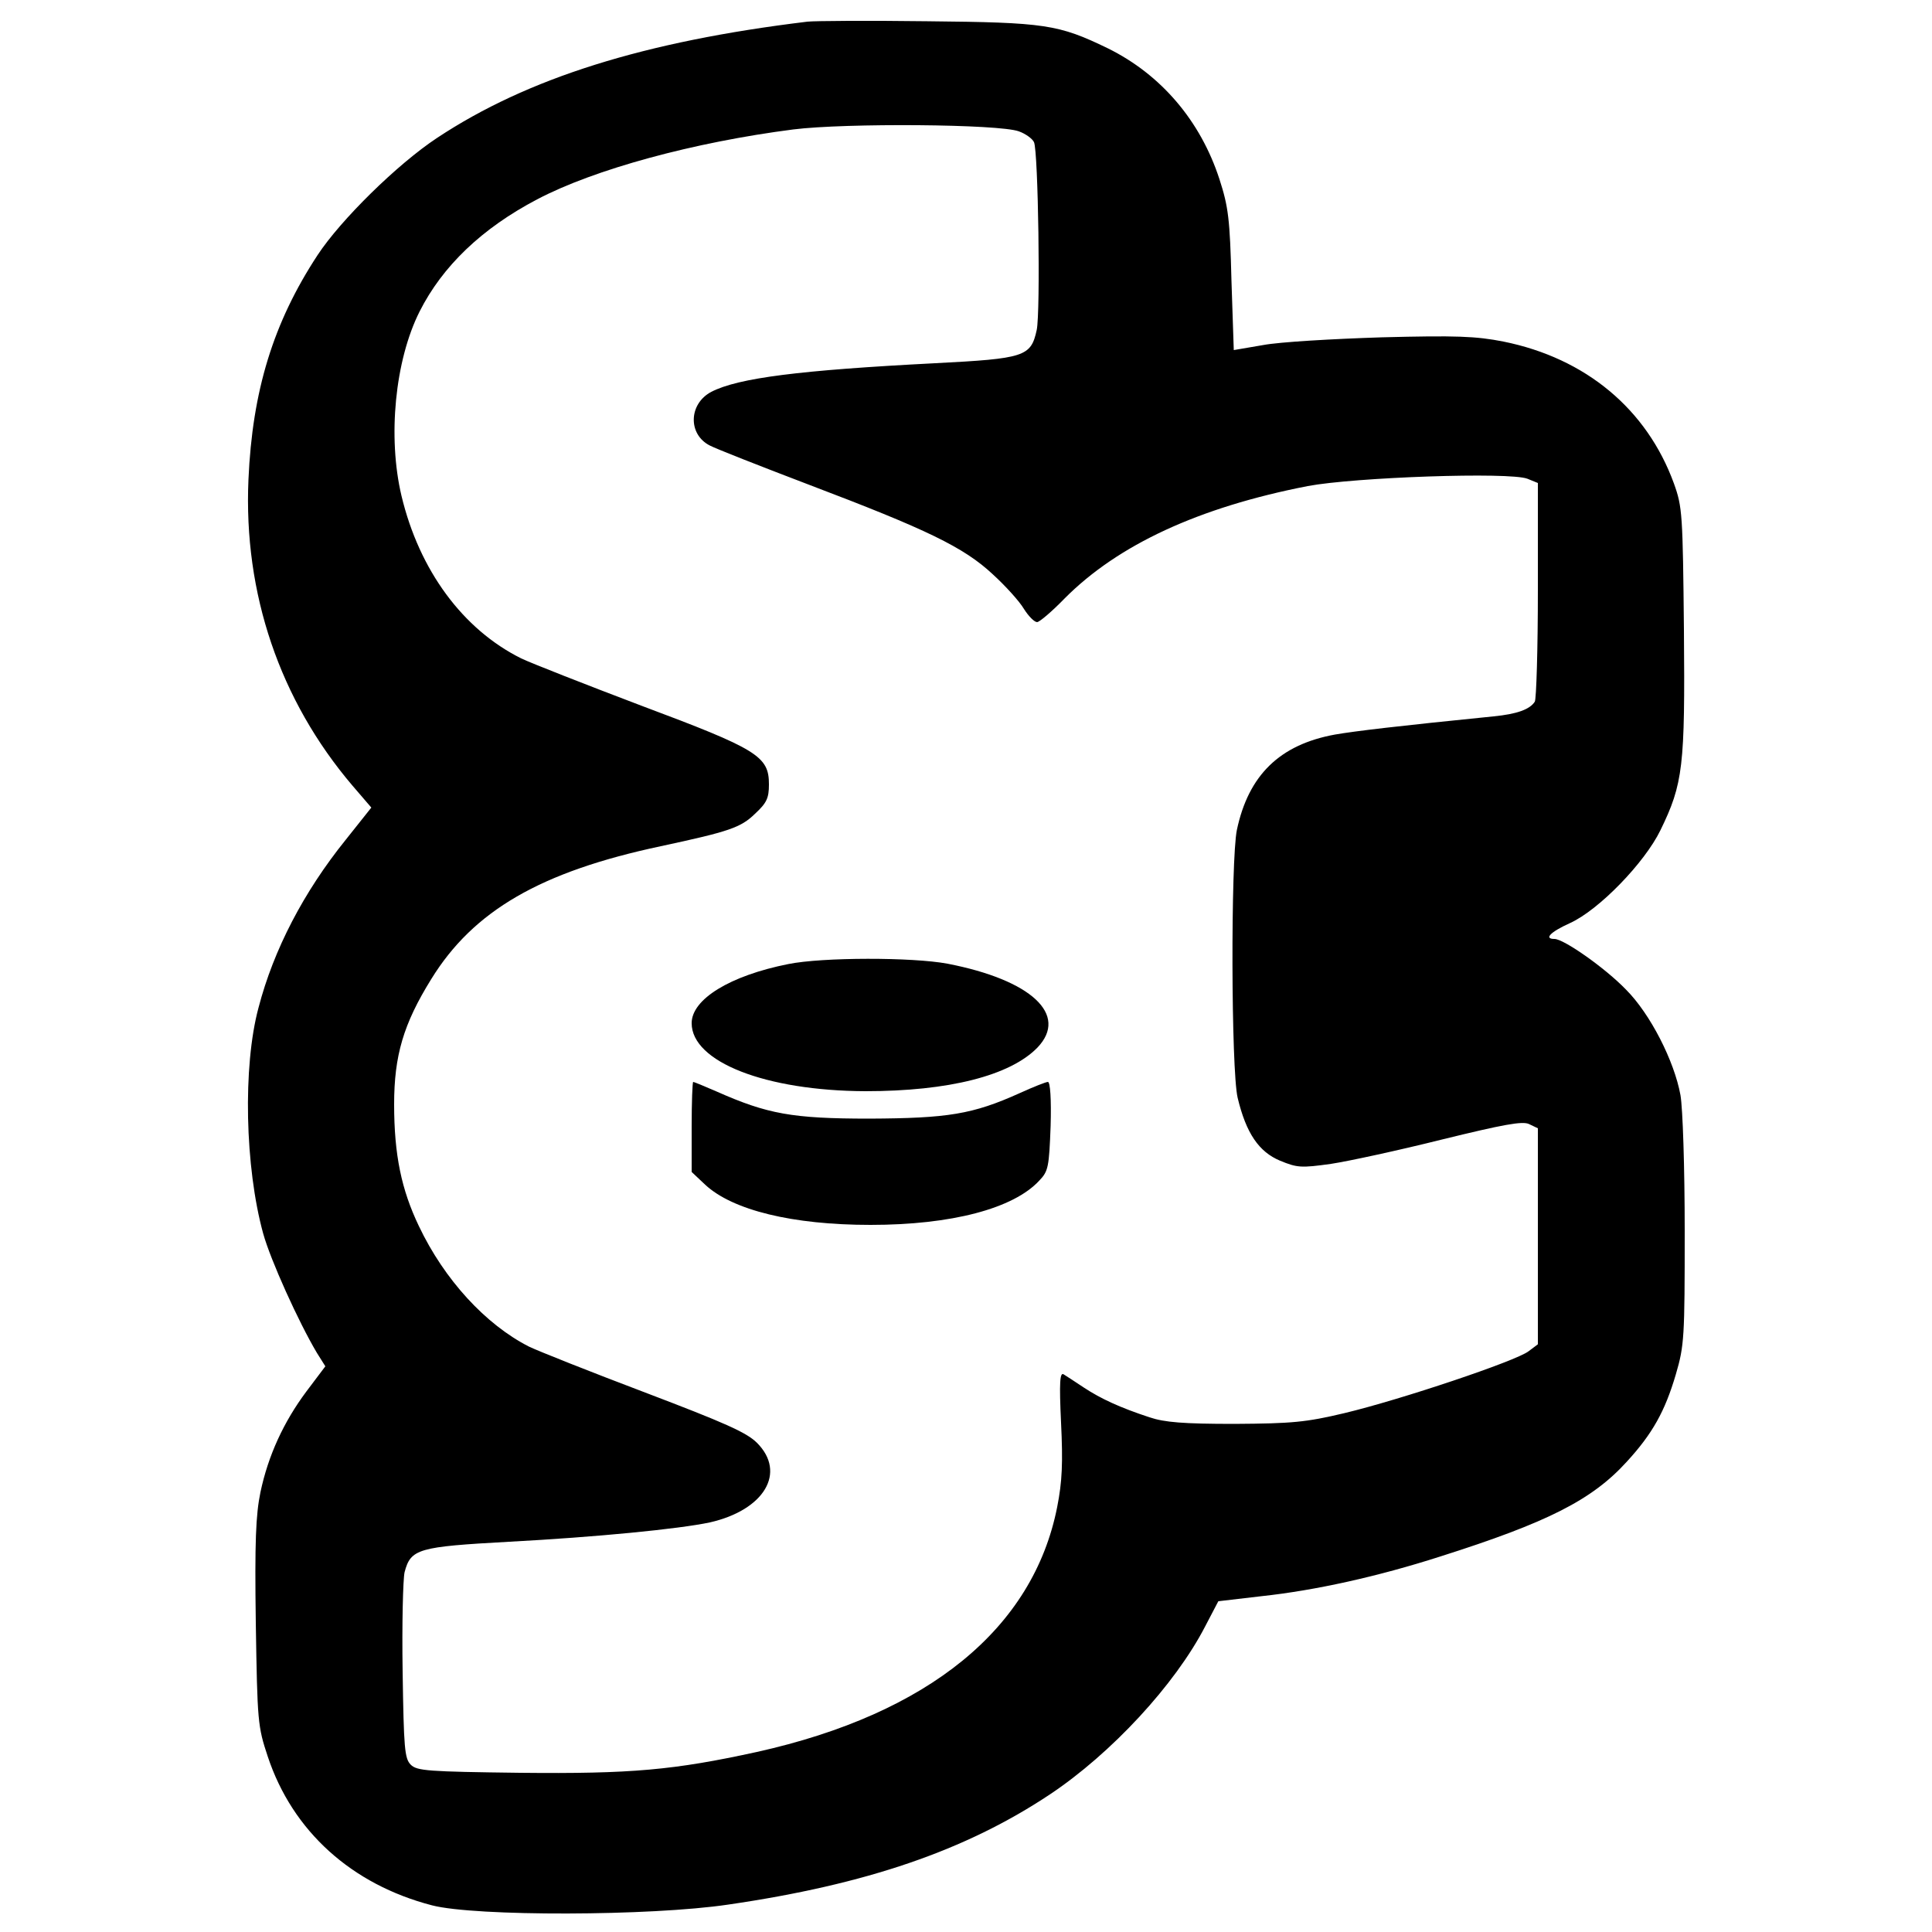 <?xml version="1.0" standalone="no"?>
<!DOCTYPE svg PUBLIC "-//W3C//DTD SVG 20010904//EN"
 "http://www.w3.org/TR/2001/REC-SVG-20010904/DTD/svg10.dtd">
<svg version="1.0" xmlns="http://www.w3.org/2000/svg"
 width="500pt" height="500pt" viewBox="0 0 500 500"
 preserveAspectRatio="xMidYMid meet">
<g transform="translate(0,500) scale(0.1,-0.1)"
fill="#000000" stroke="none">
<path d="M2090 4944 c-422 -51 -725 -146 -959 -301 -103 -68 -250 -213 -309
-303 -115 -175 -169 -352 -179 -581 -13 -295 81 -571 269 -792 l49 -57 -66
-83 c-109 -135 -187 -285 -226 -435 -41 -152 -35 -413 12 -584 19 -69 92 -230
139 -309 l22 -35 -49 -65 c-59 -79 -99 -166 -119 -261 -12 -58 -15 -128 -12
-338 4 -256 5 -268 31 -346 64 -193 217 -331 425 -385 112 -29 566 -28 767 2
357 52 614 140 832 285 159 106 324 284 402 435 l34 65 111 13 c140 15 302 51
464 103 277 88 392 146 482 245 67 73 99 131 127 226 22 75 23 96 23 371 0
164 -5 318 -11 352 -16 88 -78 210 -141 273 -54 56 -161 131 -185 131 -28 0
-11 18 40 41 75 34 193 156 234 240 59 121 64 165 61 518 -3 301 -4 319 -26
380 -70 192 -228 324 -441 367 -71 14 -122 16 -315 11 -127 -4 -265 -12 -307
-20 l-76 -13 -6 180 c-4 159 -8 191 -31 262 -49 151 -151 271 -289 339 -128
62 -162 67 -467 70 -151 2 -291 1 -310 -1z m547 -284 c17 -6 35 -19 39 -28 11
-24 17 -439 7 -486 -15 -69 -31 -74 -263 -86 -350 -18 -509 -38 -579 -74 -59
-31 -61 -110 -4 -139 15 -8 132 -54 258 -102 303 -115 399 -161 474 -231 33
-30 70 -71 81 -90 12 -19 27 -34 34 -34 6 0 38 27 71 61 138 139 347 236 629
291 122 23 523 37 569 19 l27 -11 0 -277 c0 -153 -4 -283 -8 -289 -13 -20 -46
-32 -107 -38 -249 -25 -358 -38 -410 -47 -143 -26 -224 -105 -254 -247 -16
-78 -15 -621 2 -693 22 -92 55 -140 110 -163 44 -18 54 -19 132 -8 46 7 175
35 287 63 159 39 208 48 225 40 l23 -11 0 -279 0 -280 -24 -18 c-32 -25 -330
-125 -476 -160 -101 -24 -136 -27 -285 -28 -133 0 -181 4 -220 17 -76 25 -126
48 -170 77 -22 15 -46 30 -52 34 -10 7 -12 -20 -7 -125 5 -104 3 -152 -10
-218 -62 -314 -332 -535 -777 -634 -215 -47 -325 -57 -613 -54 -239 3 -267 5
-283 21 -16 16 -18 43 -21 241 -2 123 1 239 5 257 16 61 35 66 271 79 225 12
439 33 519 50 141 32 199 129 122 206 -27 27 -84 52 -289 130 -140 53 -276
107 -301 119 -112 57 -219 173 -285 312 -45 94 -64 184 -64 315 0 126 24 208
96 324 109 177 283 278 594 344 177 38 207 48 244 84 30 28 36 40 36 76 0 73
-29 91 -331 204 -145 55 -285 110 -310 122 -151 75 -264 228 -310 421 -36 152
-17 350 47 477 59 117 161 215 304 290 148 78 406 148 663 181 135 17 534 14
584 -5z"/>
<path d="M2040 2505 c-151 -30 -250 -91 -250 -153 0 -100 191 -175 450 -176
215 0 374 40 445 113 81 85 -16 175 -233 217 -91 17 -323 17 -412 -1z"/>
<path d="M1790 2084 l0 -117 35 -33 c71 -66 226 -104 428 -104 209 0 370 42
437 115 23 24 25 35 29 141 2 69 -1 114 -7 114 -5 0 -38 -13 -73 -29 -122 -55
-186 -65 -389 -66 -200 0 -264 12 -395 70 -32 14 -59 25 -61 25 -2 0 -4 -52
-4 -116z"/>
</g>
</svg>
